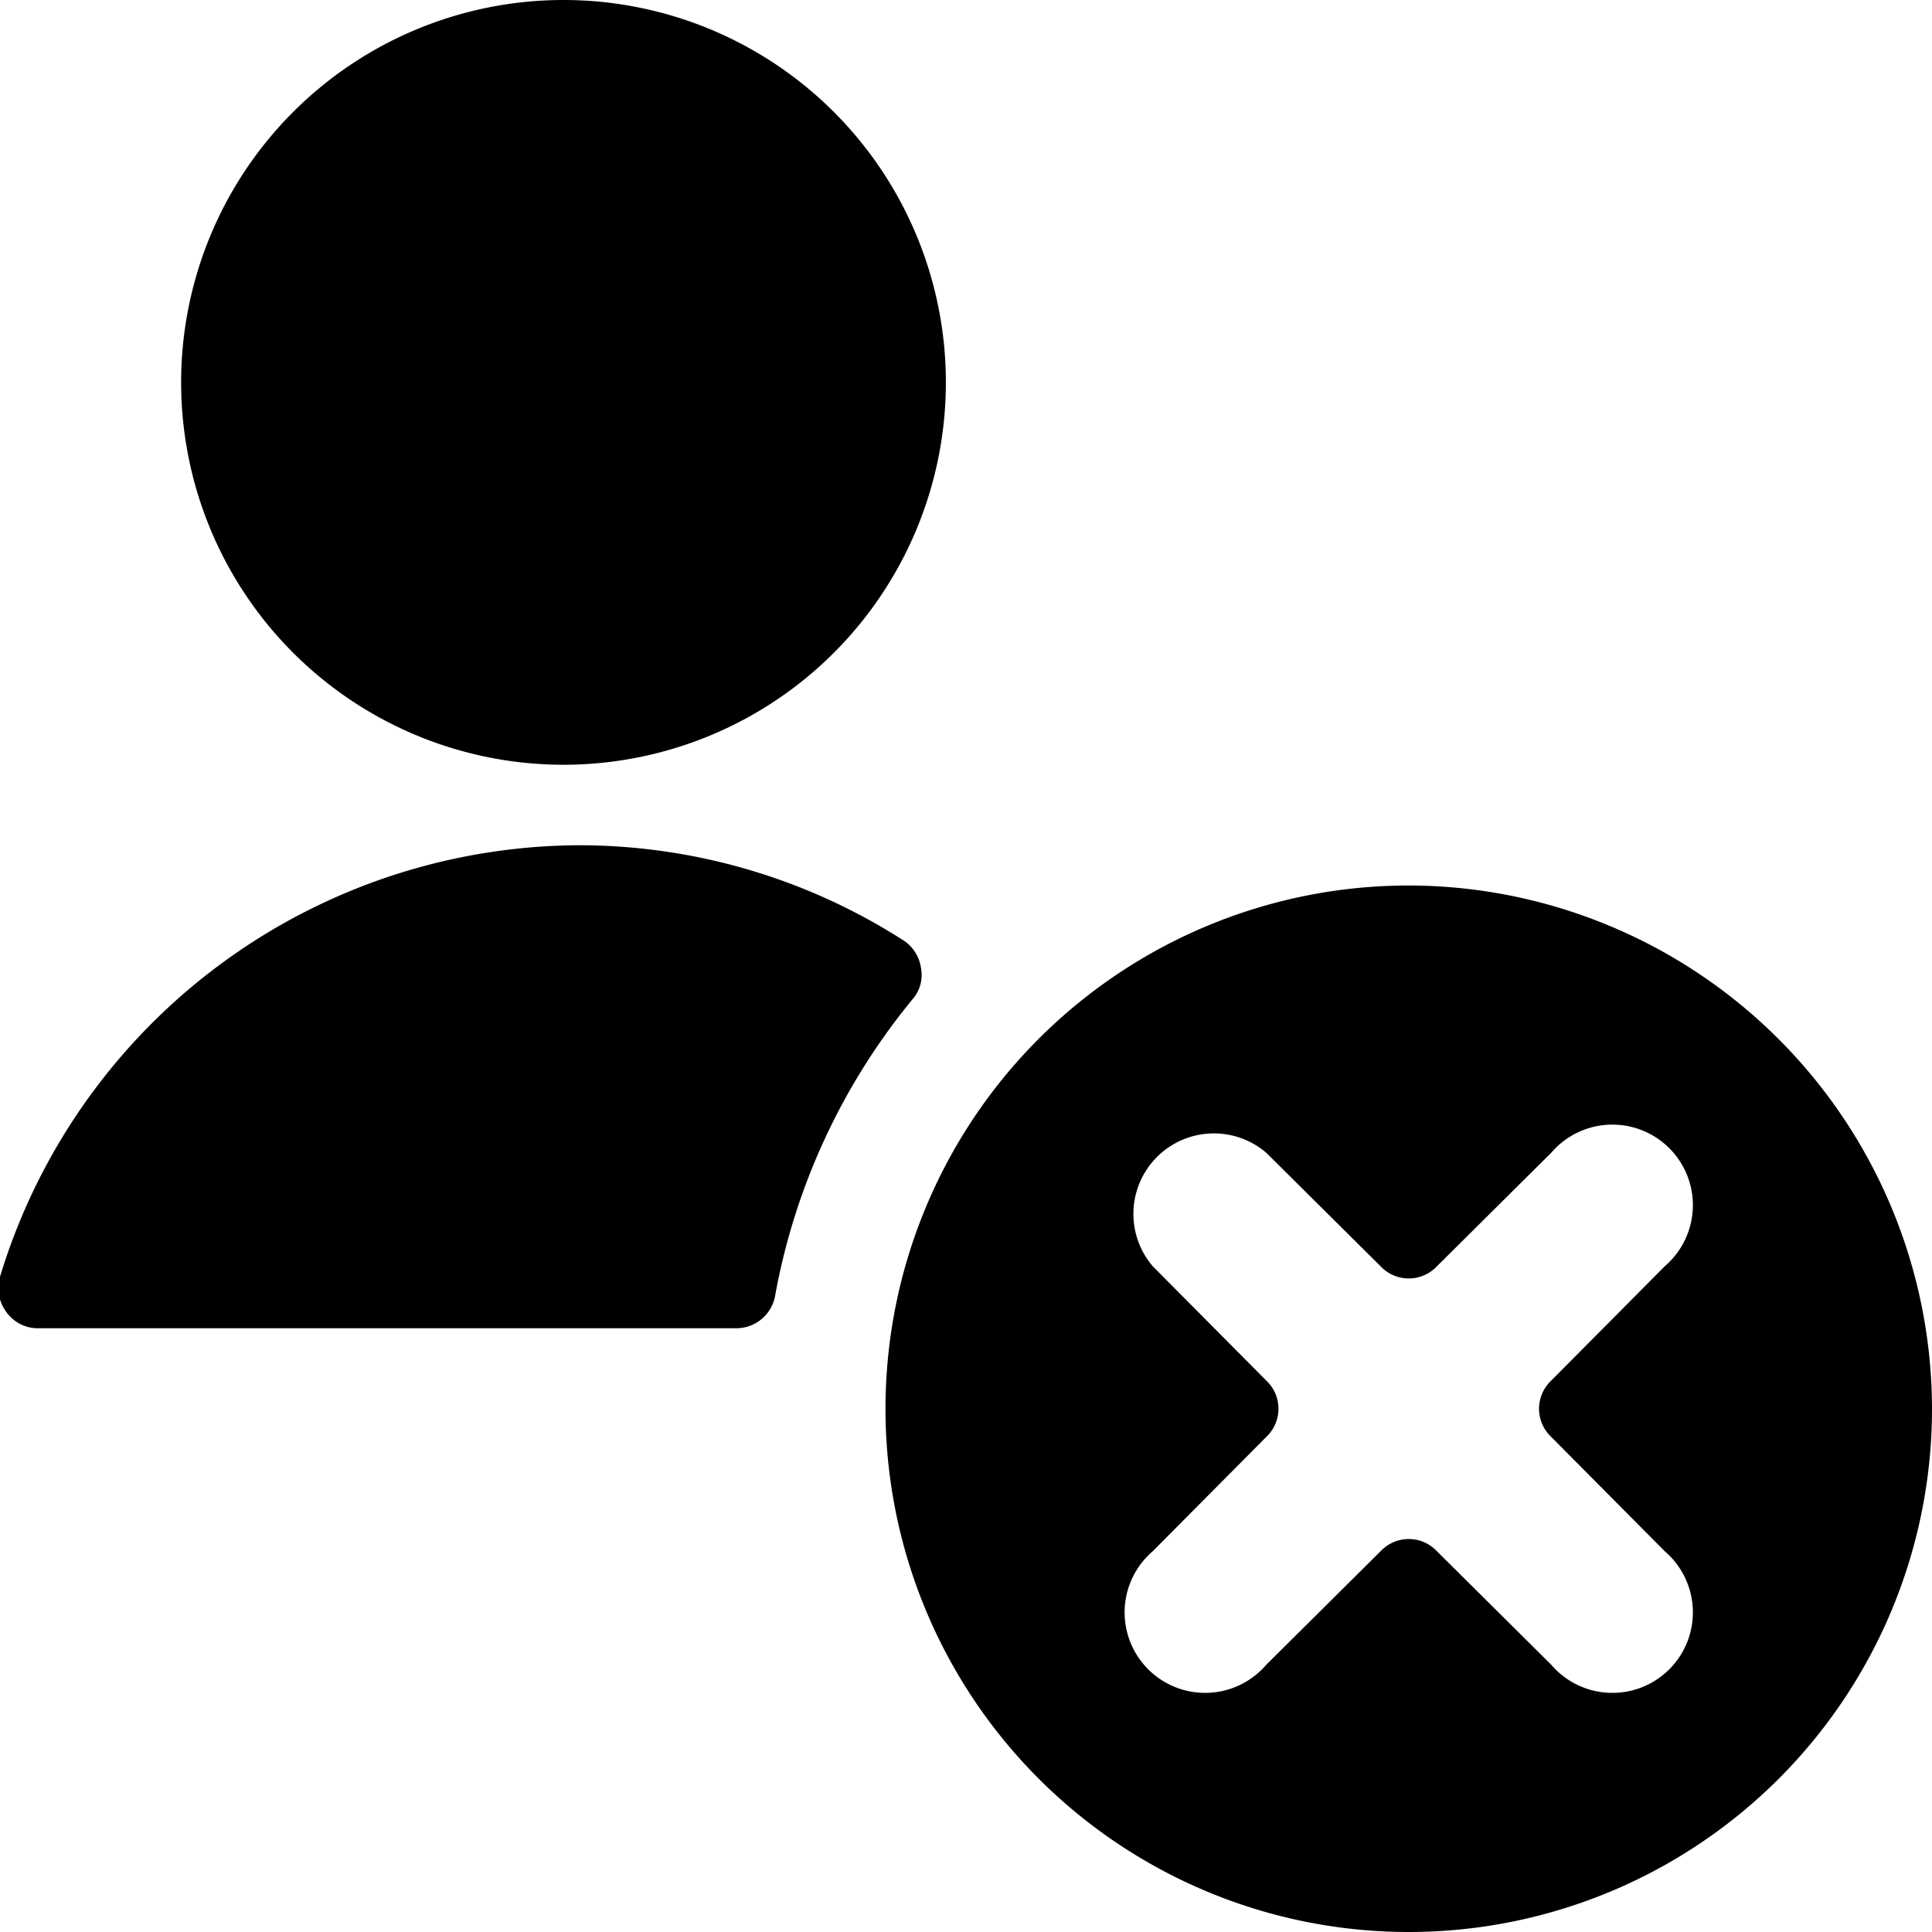 <svg xmlns="http://www.w3.org/2000/svg" viewBox="0 0 24 24"><g><path d="M11.33 12.42a0.46 0.46 0 0 0 0.11 -0.4 0.49 0.49 0 0 0 -0.22 -0.34 7.47 7.47 0 0 0 -4 -1.18A7.55 7.55 0 0 0 0 15.86a0.5 0.5 0 0 0 0.08 0.44 0.48 0.48 0 0 0 0.4 0.2h8.66a0.49 0.49 0 0 0 0.49 -0.41 8.06 8.06 0 0 1 1.7 -3.67Z" fill="#000000" stroke-width="1"></path><path d="M2.25 4.75a4.75 4.75 0 1 0 9.5 0 4.75 4.75 0 1 0 -9.5 0" fill="#000000" stroke-width="1"></path><path d="M17.5 11a6.5 6.5 0 1 0 6.5 6.5 6.51 6.51 0 0 0 -6.5 -6.5Zm-3.18 8.27 1.41 -1.42a0.48 0.48 0 0 0 0 -0.7l-1.41 -1.42a1 1 0 0 1 1.41 -1.41l1.42 1.41a0.48 0.48 0 0 0 0.7 0l1.42 -1.41a1 1 0 1 1 1.41 1.41l-1.41 1.42a0.48 0.48 0 0 0 0 0.7l1.41 1.42a1 1 0 1 1 -1.41 1.41l-1.42 -1.41a0.48 0.48 0 0 0 -0.7 0l-1.42 1.41a1 1 0 1 1 -1.41 -1.41Z" fill="#000000" stroke-width="1"></path></g></svg>